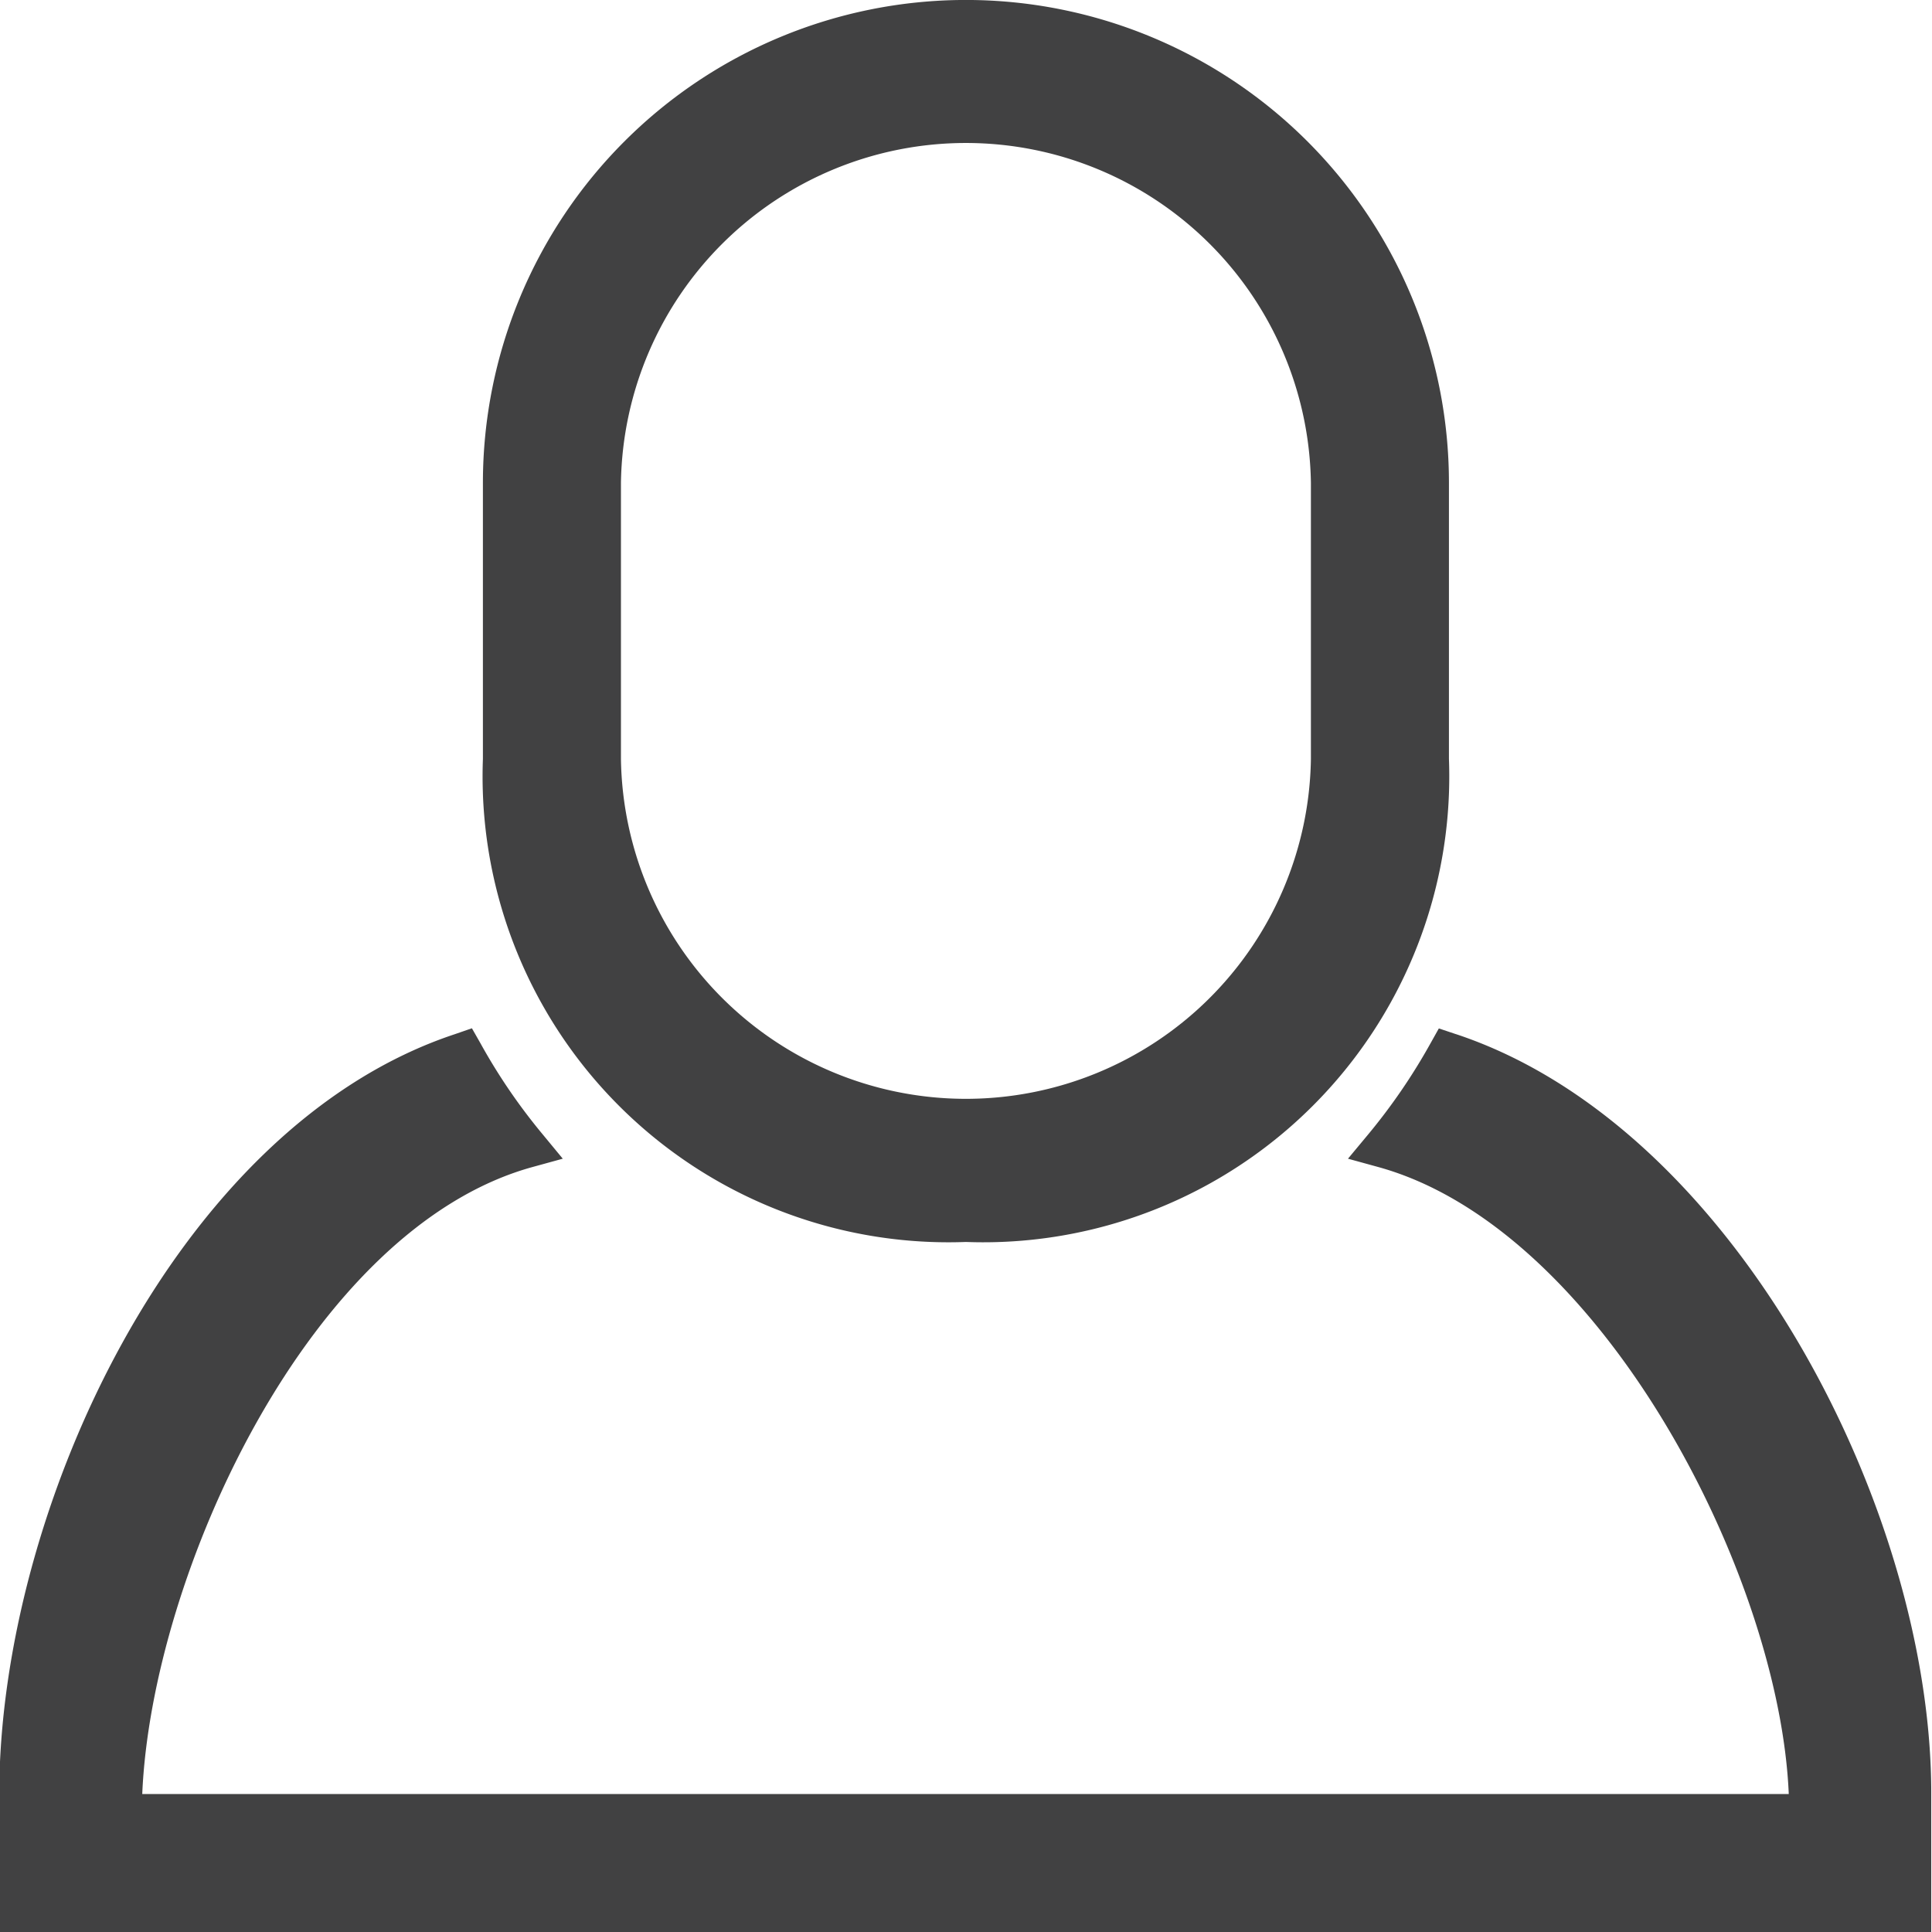 <svg xmlns="http://www.w3.org/2000/svg" width="25.641" height="25.641" viewBox="0 0 25.641 25.641"><path d="M1489.82,48.482a6.184,6.184,0,0,0,6.41-6.411V38.409a6.41,6.41,0,0,0-12.821,0v3.663A6.183,6.183,0,0,0,1489.82,48.482Zm-4.579-10.074a4.579,4.579,0,0,1,9.157,0v3.663a4.579,4.579,0,0,1-9.157,0V38.409Zm11.082,7.316-.227-.076-.112.2a7.9,7.9,0,0,1-.832,1.214l-.262.315.4.11c2.96.815,5.328,5.408,5.45,8.322h-21.852c.123-2.916,2.222-7.508,5.181-8.322l.4-.11-.26-.315a7.751,7.751,0,0,1-.832-1.216l-.114-.2-.225.078c-3.707,1.228-6.048,6.335-6.048,10.089V57.64h25.641V55.814C1502.641,52.059,1500.029,46.953,1496.324,45.724Z" transform="translate(-1477 -31.999)" fill="#414142"/></svg>